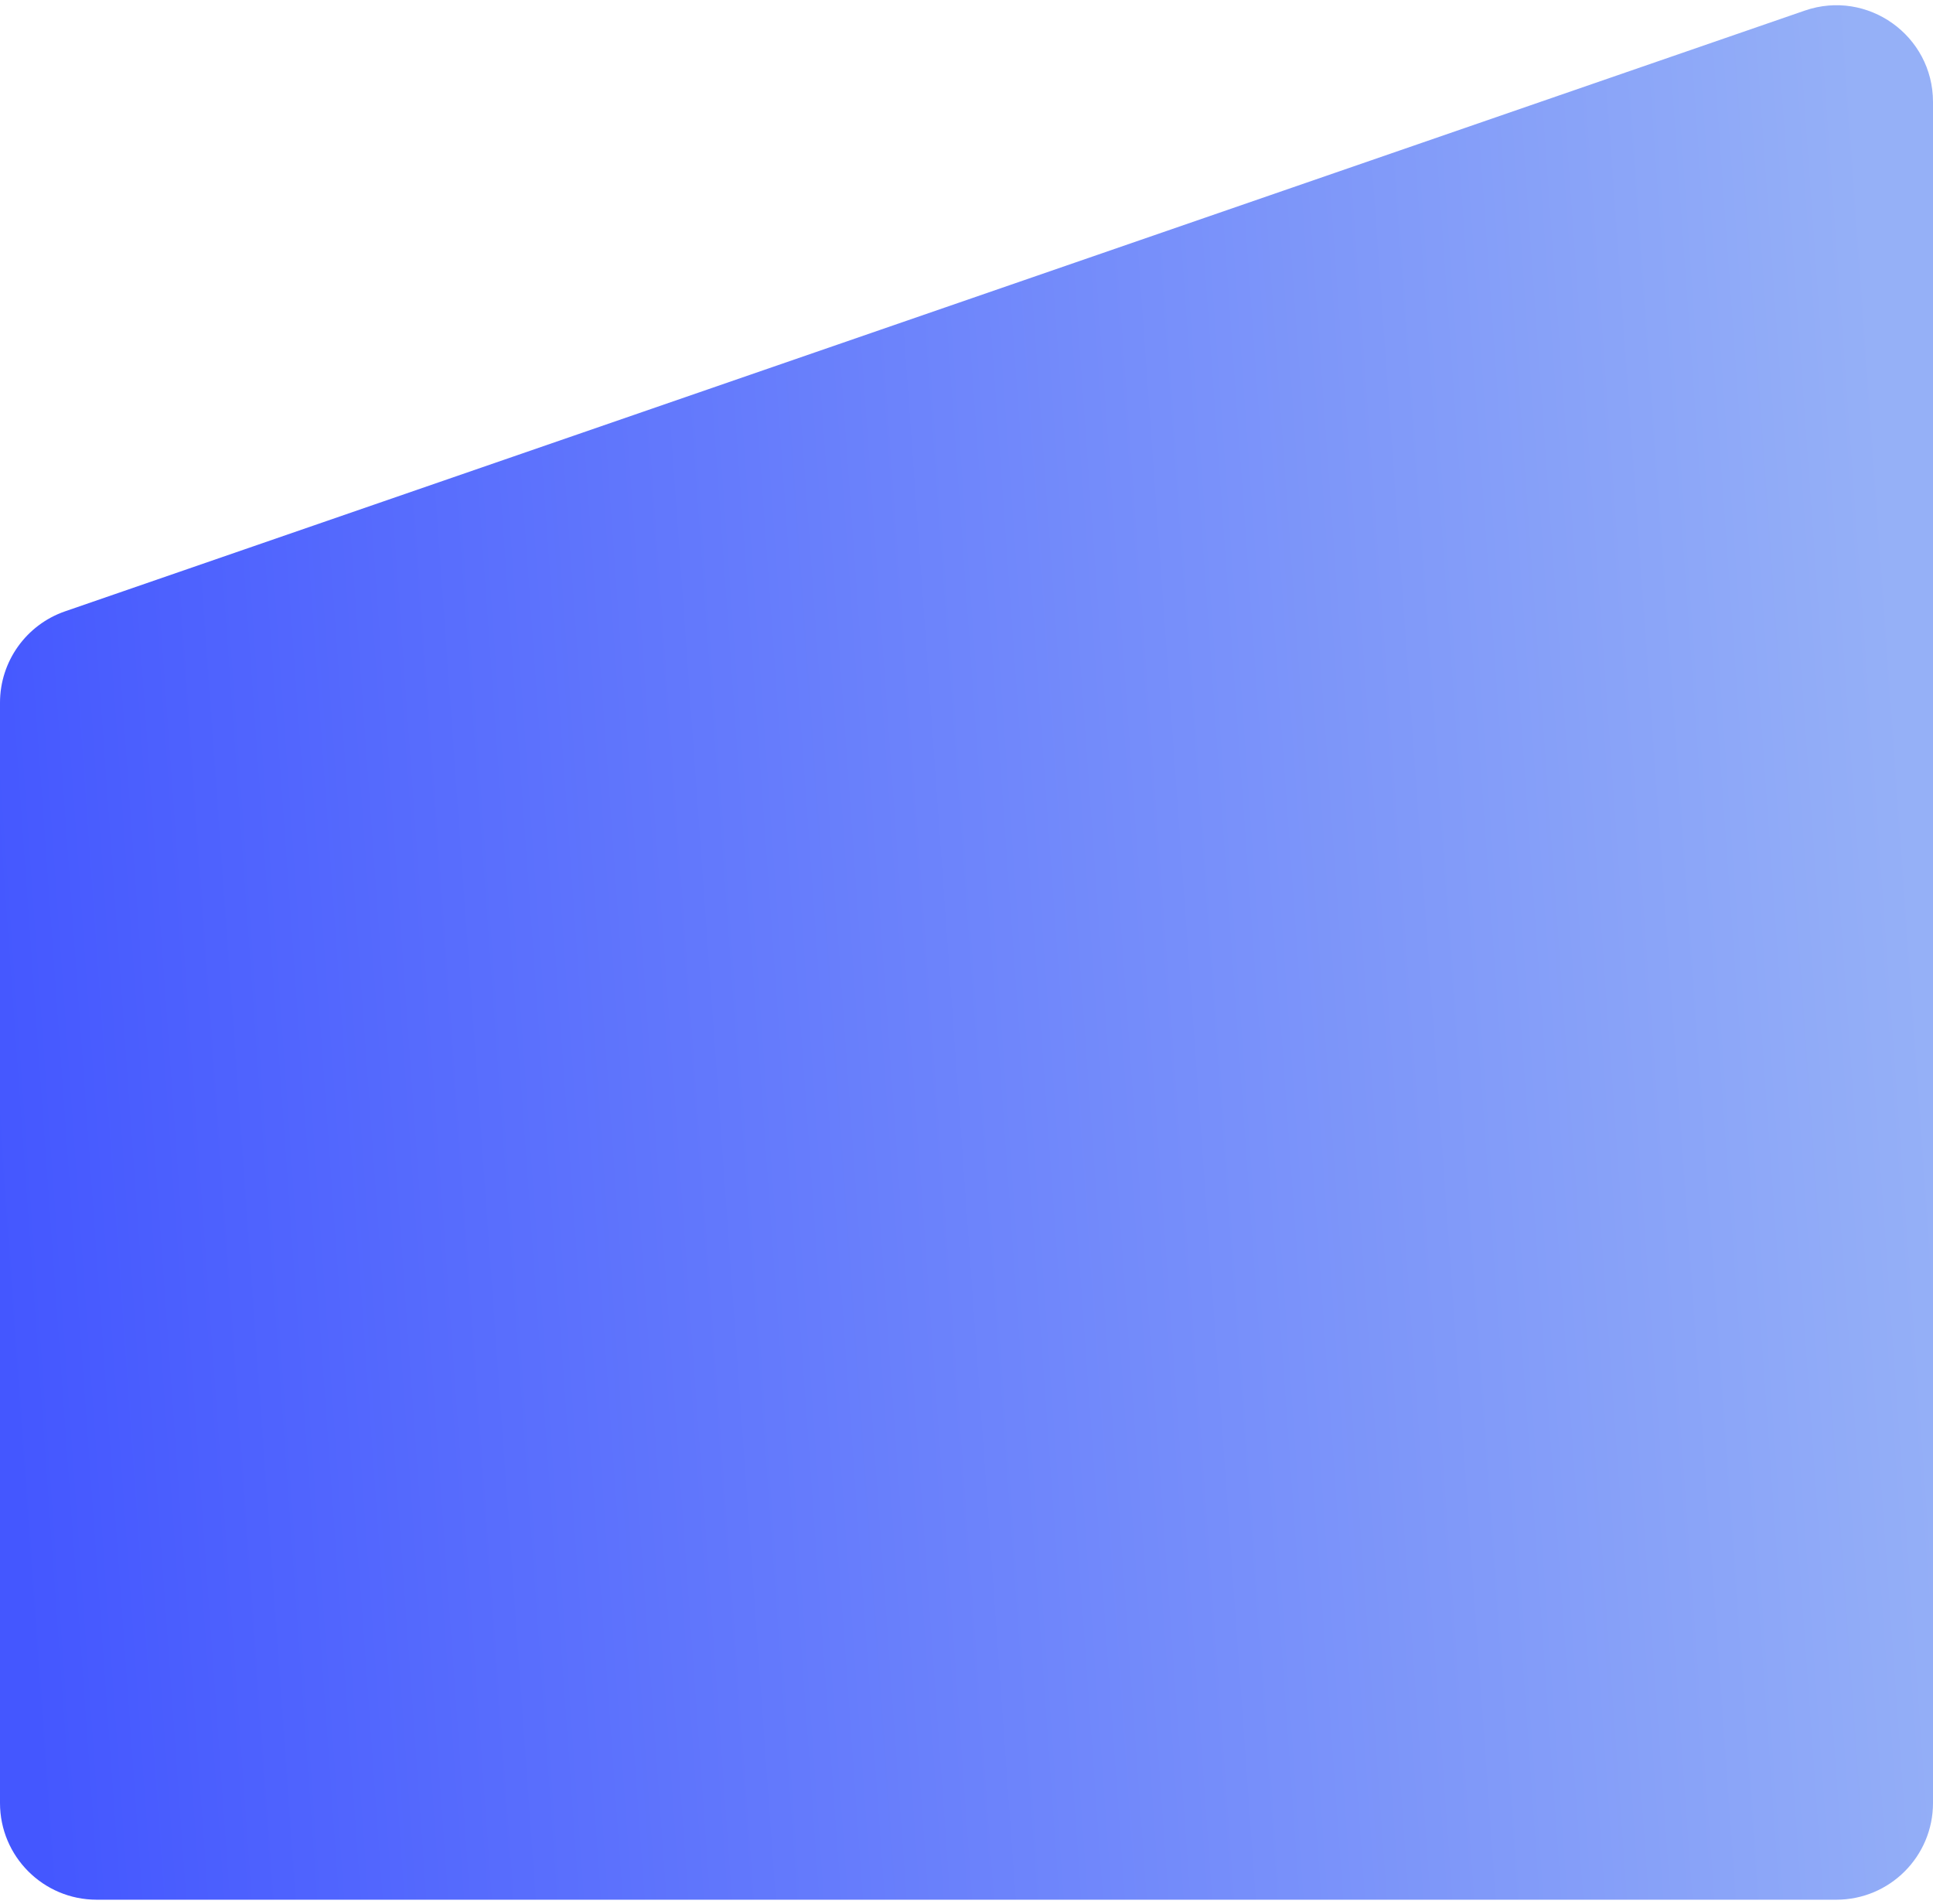 <?xml version="1.0" encoding="UTF-8"?> <svg xmlns="http://www.w3.org/2000/svg" width="200" height="197" viewBox="0 0 200 197" fill="none"> <path d="M0 72.69C0 68.425 2.705 64.63 6.737 63.238L186.737 1.095C193.231 -1.147 200 3.677 200 10.547V186.516C200 192.039 195.523 196.516 190 196.516H10C4.477 196.516 0 192.039 0 186.516V72.69Z" fill="url(#paint0_linear_1380_1075)"></path> <defs> <linearGradient id="paint0_linear_1380_1075" x1="-1.28484e-06" y1="132.23" x2="200" y2="117.944" gradientUnits="userSpaceOnUse"> <stop stop-color="#4457FF"></stop> <stop offset="1" stop-color="#95B0F7"></stop> </linearGradient> </defs> </svg> 